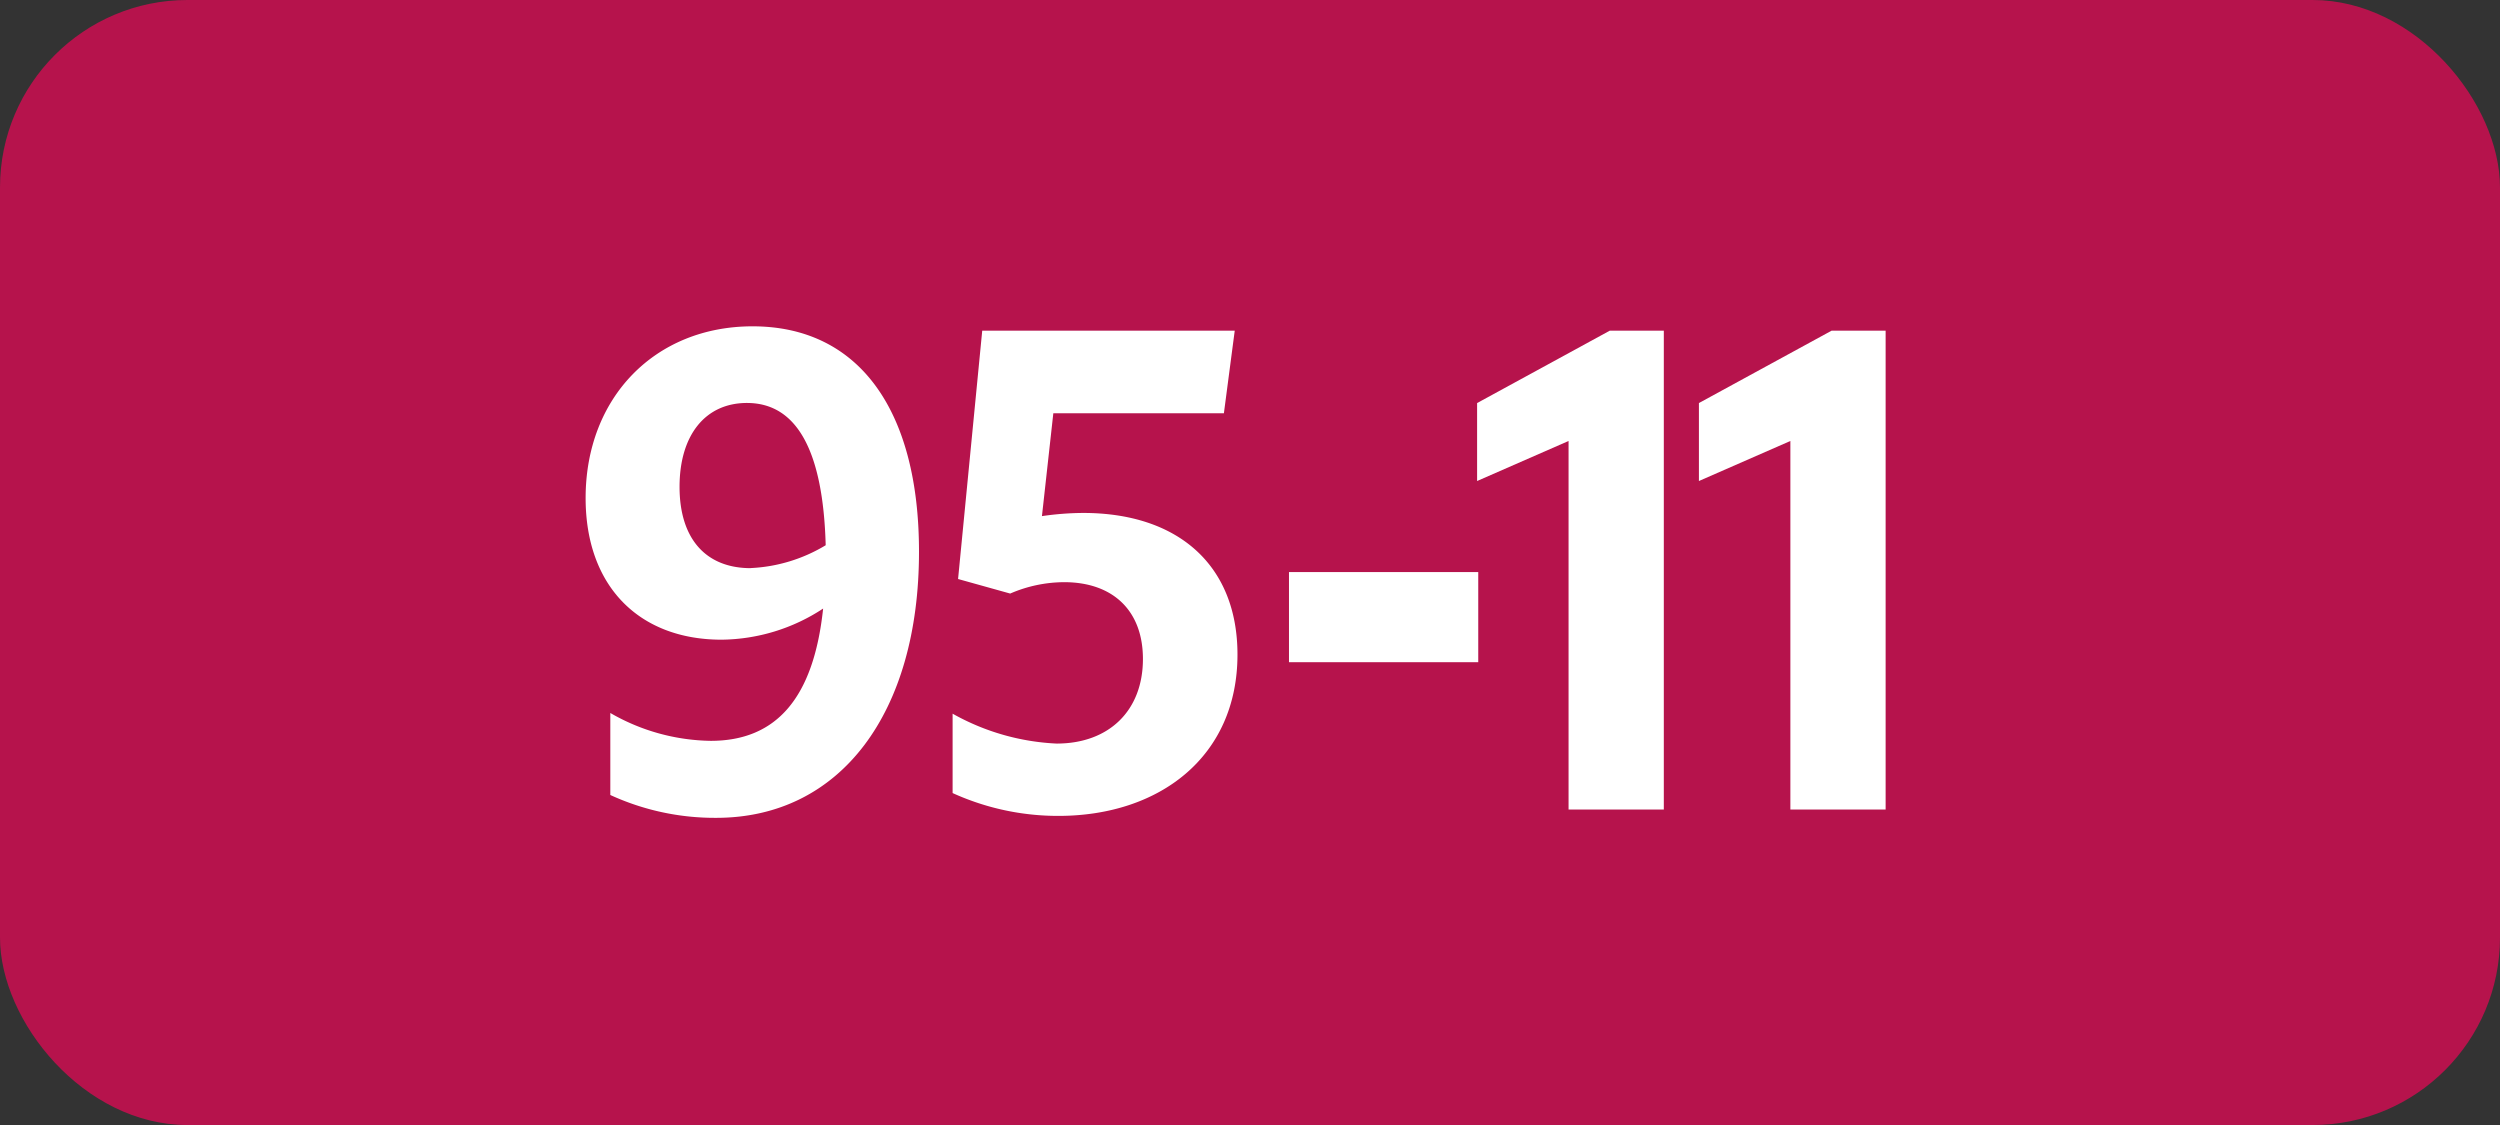 <svg xmlns="http://www.w3.org/2000/svg" viewBox="0 0 283.46 127.56"><rect x="0" y="0" width="283.46" height="127.56" fill="#333333" stroke="none"/><defs><style>.cls-1{fill:#b6134c;}.cls-2{fill:#fff;}</style></defs><g id="Calque_2" data-name="Calque 2"><g id="Calque_1-2" data-name="Calque 1"><g id="Calque_2-2" data-name="Calque 2"><g id="Calque_1-2-2" data-name="Calque 1-2"><rect class="cls-1" width="283.46" height="127.56" rx="21.26"/><path class="cls-2" d="M80.58,84C88,84,92.25,79.19,93.33,69a21.28,21.28,0,0,1-11.52,3.53c-9.29,0-15.41-6-15.41-16.06C66.4,45.09,74.25,37,85.33,37c12,0,18.87,9.43,18.87,25.56,0,18.22-8.86,30.17-23,30.17a28.39,28.39,0,0,1-12-2.59V80.84A23.36,23.36,0,0,0,80.58,84Zm4.54-19.59a18,18,0,0,0,8.5-2.59c-.29-10.65-3.24-16.13-8.93-16.13-4.68,0-7.64,3.6-7.64,9.51s3,9.22,8.07,9.22Z"/><path class="cls-2" d="M129.59,74.72c0-5.54-3.46-8.71-8.93-8.71a15.51,15.51,0,0,0-6.12,1.29l-5.91-1.65,2.74-28.16H140l-1.23,9.37H119.43l-1.29,11.66a33.29,33.29,0,0,1,4.68-.36c10.73,0,17.49,5.9,17.49,16.06,0,11.59-8.85,18.29-20.3,18.29a28.88,28.88,0,0,1-12-2.59v-9a26.51,26.51,0,0,0,11.81,3.39C125.77,84.3,129.59,80.55,129.59,74.72Z"/><path class="cls-2" d="M146.15,64.86h21.46V75.08H146.15Z"/><path class="cls-2" d="M177.85,91.79V50l-10.37,4.54V45.7l15.05-8.21h6.12v54.3Z"/><path class="cls-2" d="M203,91.79V50l-10.37,4.54V45.7l15.05-8.21h6.12v54.3Z"/></g></g></g></g></svg>